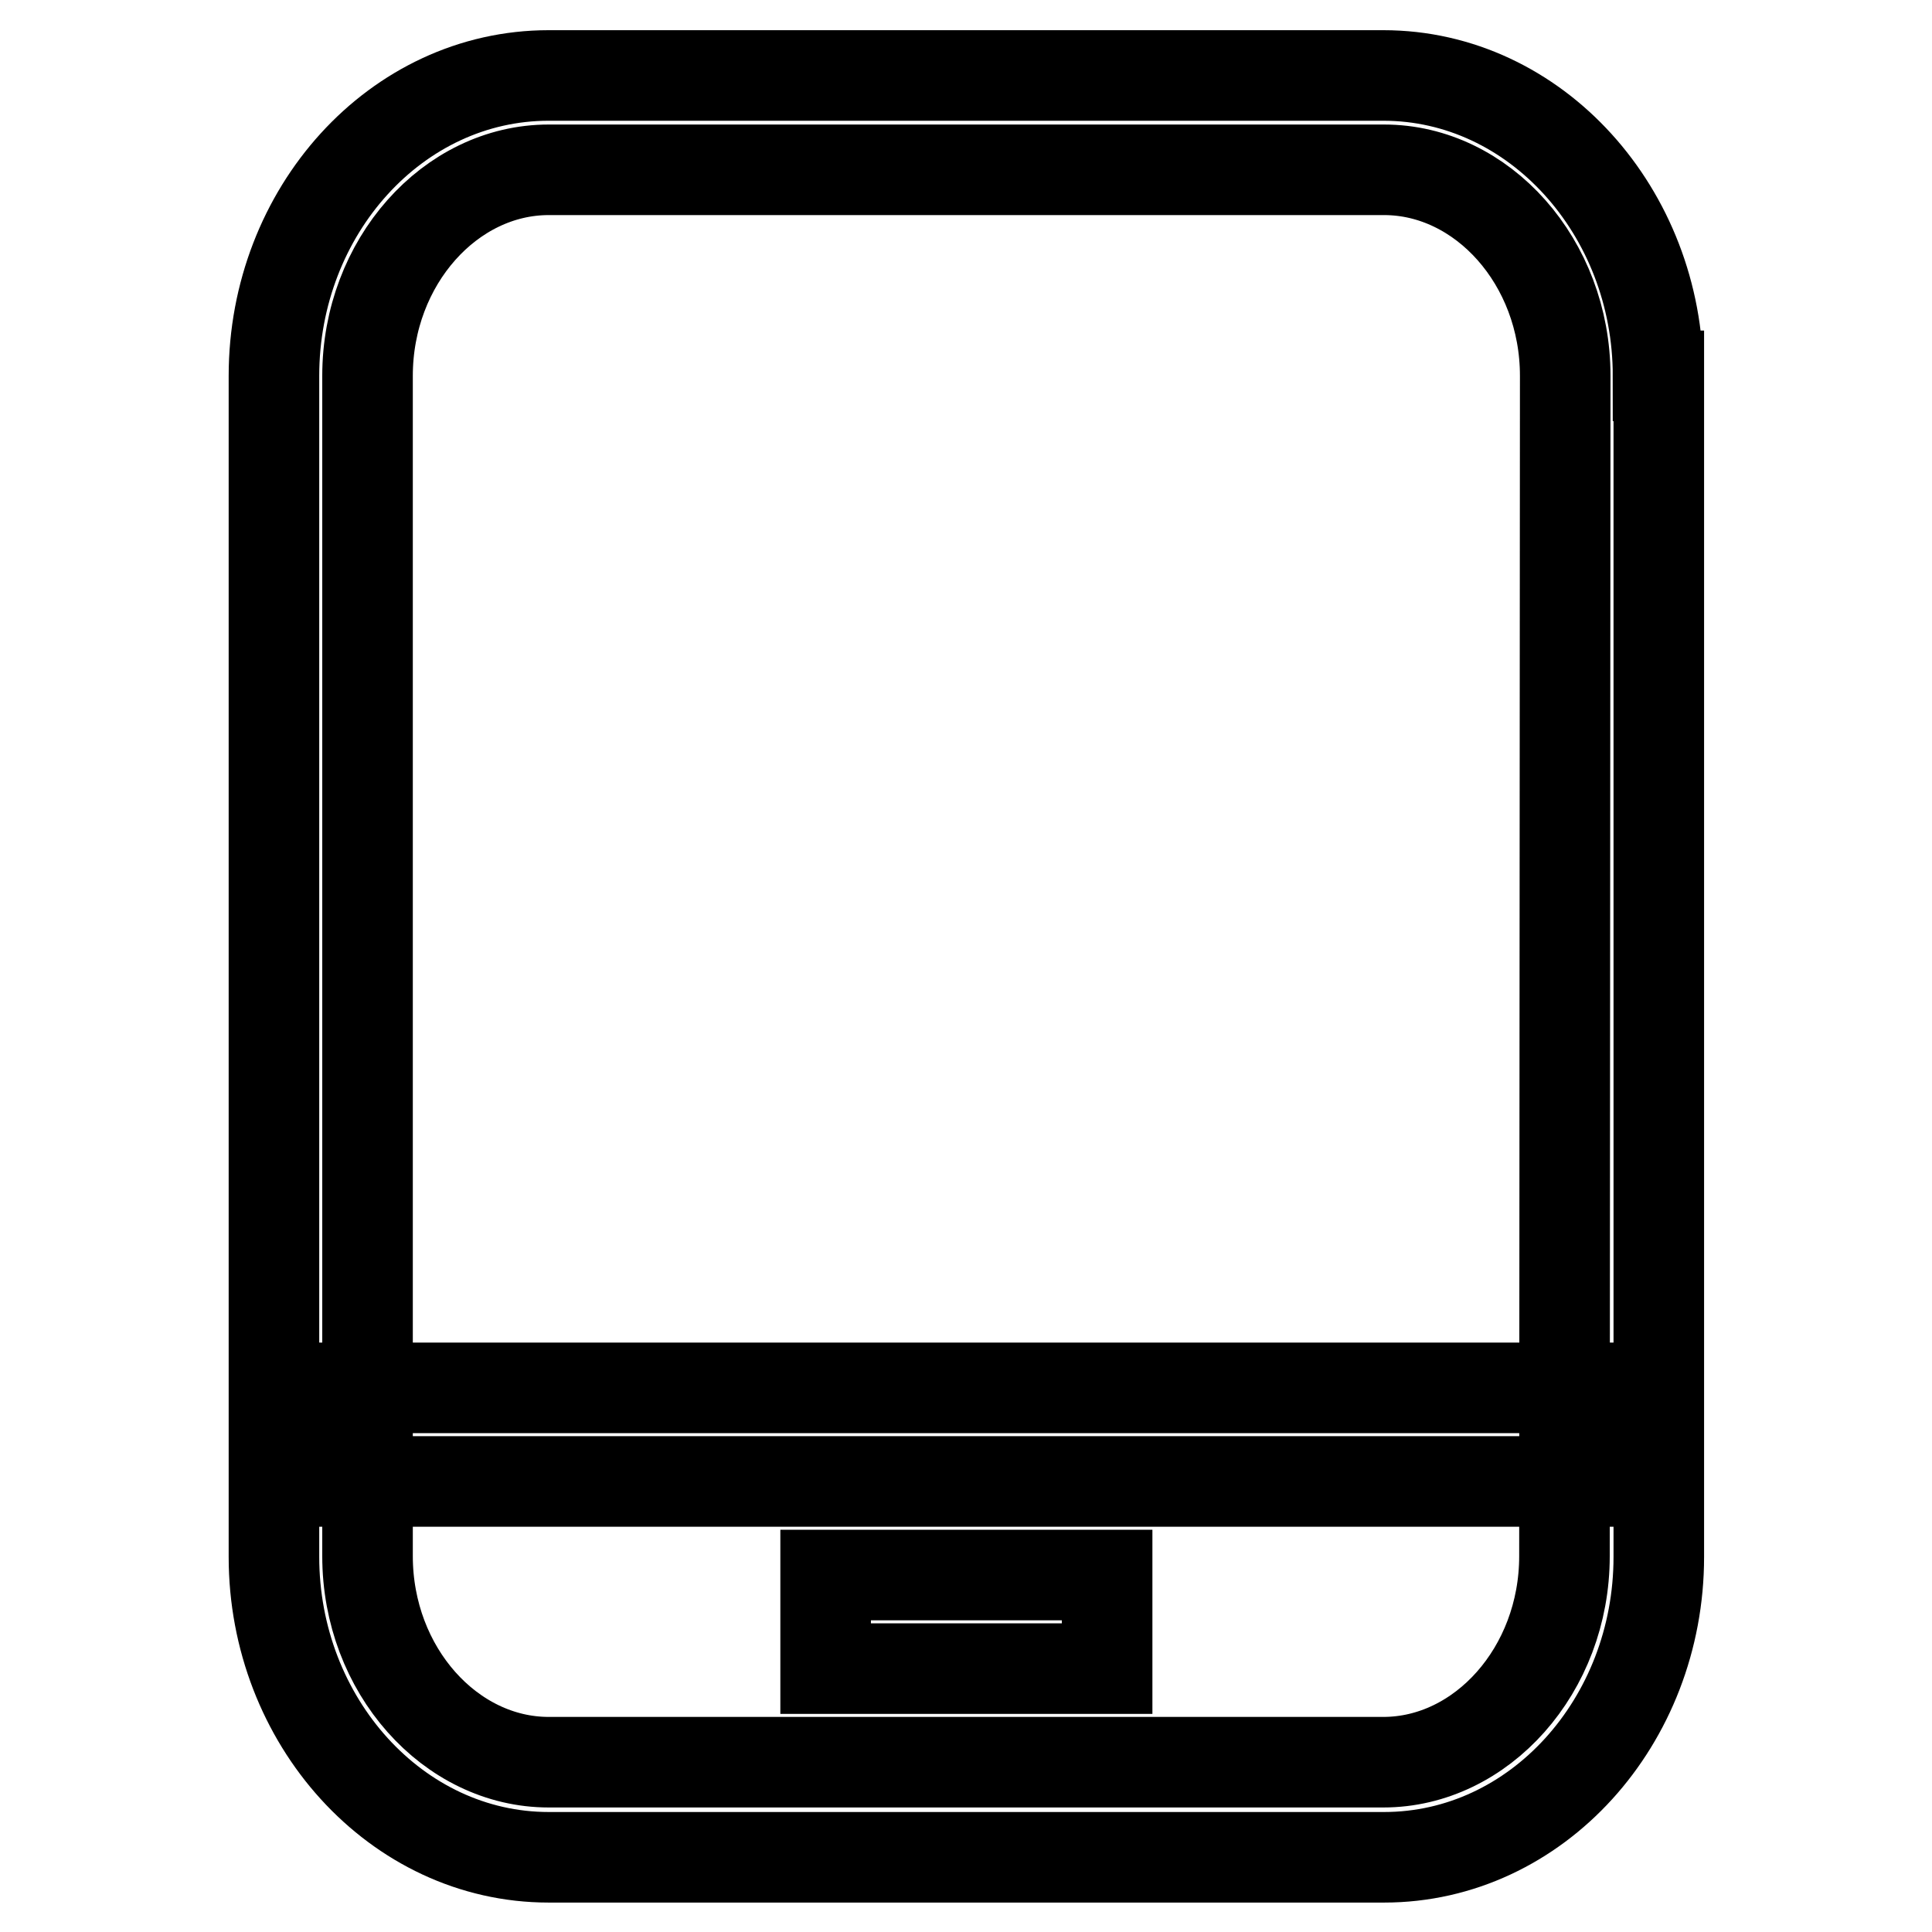<?xml version="1.0" encoding="utf-8"?>
<!-- Svg Vector Icons : http://www.onlinewebfonts.com/icon -->
<!DOCTYPE svg PUBLIC "-//W3C//DTD SVG 1.1//EN" "http://www.w3.org/Graphics/SVG/1.1/DTD/svg11.dtd">
<svg version="1.1" xmlns="http://www.w3.org/2000/svg" xmlns:xlink="http://www.w3.org/1999/xlink" x="0px" y="0px" viewBox="0 0 256 256" enable-background="new 0 0 256 256" xml:space="preserve">
<g><g><path stroke-width="12" fill-opacity="0" stroke="#000000"  d="M219.7,49.8c0-21.7-16.2-39.8-36.4-39.8H72.7c-20.2,0-36.4,18-36.4,39.8v156.5c0,21.7,16.2,39.8,36.4,39.8h110.7c20.2,0,36.4-18,36.4-39.8V49.8z M207.3,206.2c0,15.1-11,27.3-24,27.3H72.7c-13,0-24-12.2-24-27.3V49.8c0-15.1,11-27.3,24-27.3h110.7c13,0,24,12.2,24,27.3L207.3,206.2L207.3,206.2z"/><path stroke-width="12" fill-opacity="0" stroke="#000000"  d="M53.3,196.3h149.5h6v-12.4h-6H53.3h-6v12.4H53.3L53.3,196.3z"/><path stroke-width="12" fill-opacity="0" stroke="#000000"  d="M110.8,221.1h34.5h1.4v-12.4h-1.4h-34.5h-1.4v12.4H110.8L110.8,221.1z"/></g></g>
</svg>